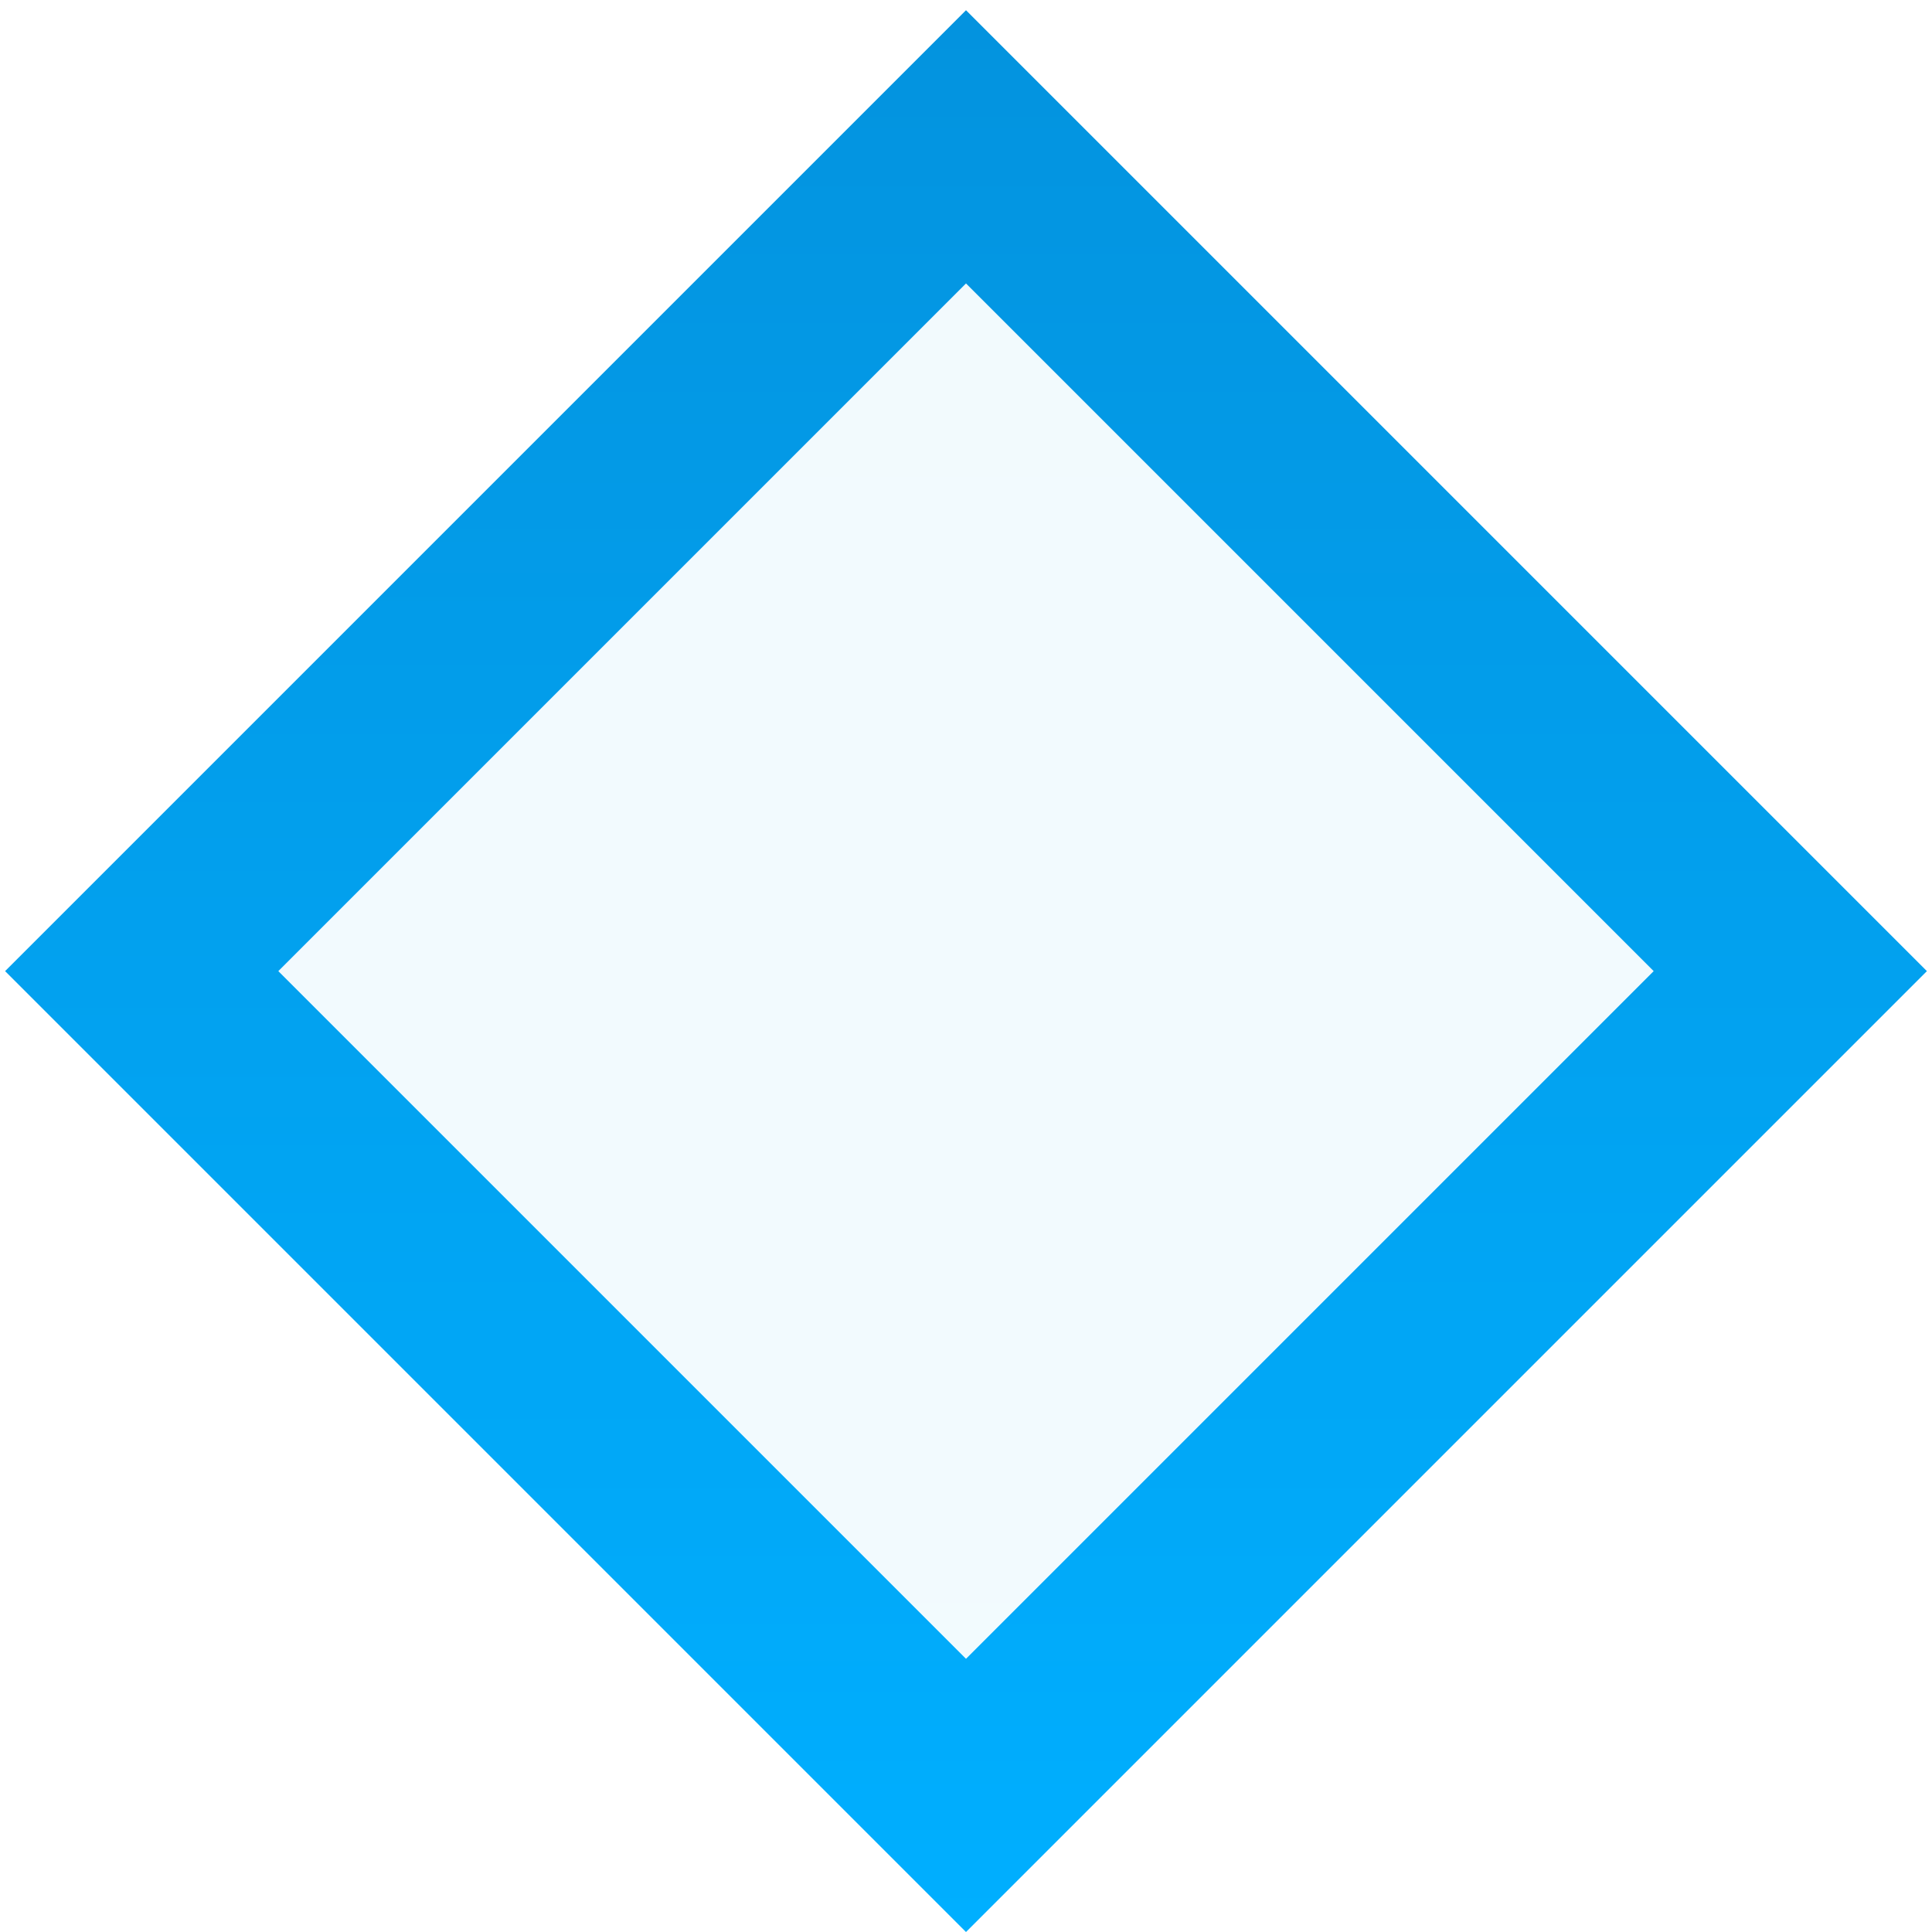 <?xml version="1.0" encoding="UTF-8"?> <svg xmlns="http://www.w3.org/2000/svg" width="20" height="20" viewBox="0 0 20 20" fill="none"><path d="M18.533 10.053L10 18.586L1.467 10.053L10 1.52L18.533 10.053Z" fill="url(#paint0_linear_245_1385)" fill-opacity="0.05" stroke="url(#paint1_linear_245_1385)" stroke-width="2"></path><defs><linearGradient id="paint0_linear_245_1385" x1="10.001" y1="-69" x2="10.001" y2="20.102" gradientUnits="userSpaceOnUse"><stop stop-color="#10306C"></stop><stop offset="1" stop-color="#00AFFF"></stop></linearGradient><linearGradient id="paint1_linear_245_1385" x1="10" y1="-70" x2="10" y2="20" gradientUnits="userSpaceOnUse"><stop stop-color="#10306C"></stop><stop offset="1" stop-color="#00AFFF"></stop></linearGradient></defs></svg> 